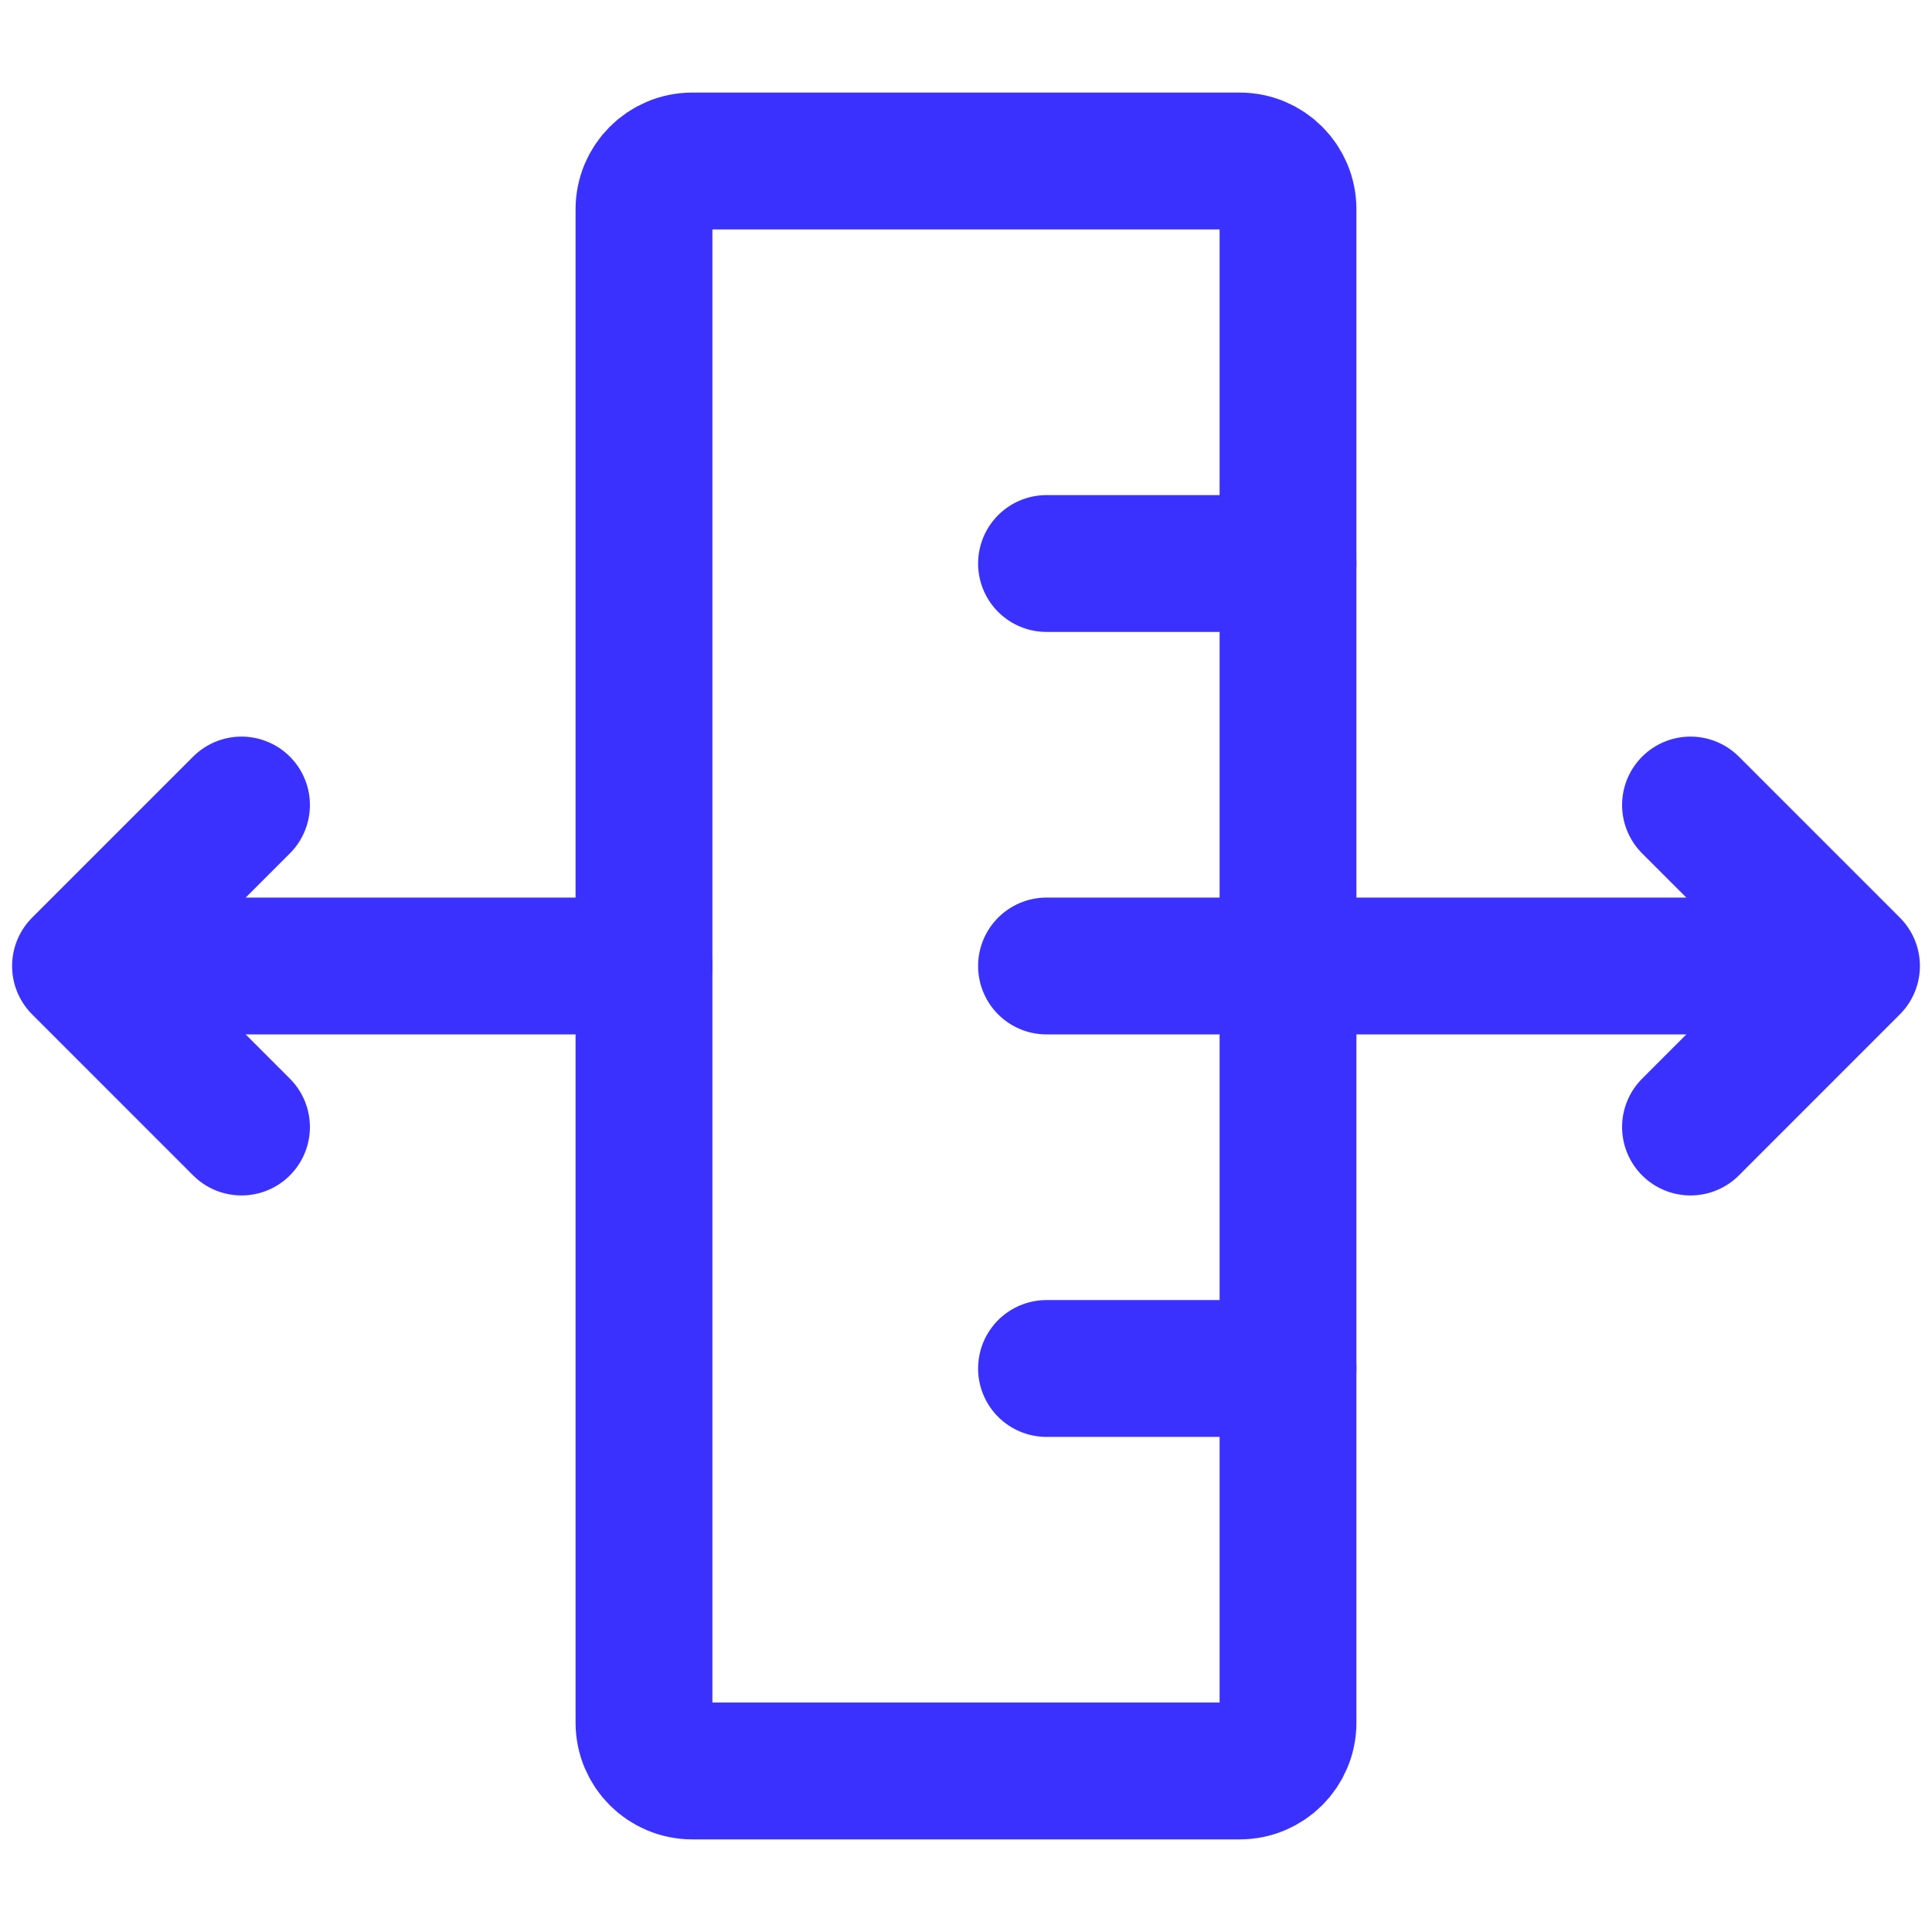 <svg width="52" height="52" viewBox="0 0 52 52" fill="none" xmlns="http://www.w3.org/2000/svg">
<path d="M33.367 47.666H18.633C17.915 47.666 17.333 47.084 17.333 46.366V5.633C17.333 4.915 17.915 4.333 18.633 4.333H33.367C34.085 4.333 34.667 4.915 34.667 5.633V46.366C34.667 47.084 34.085 47.666 33.367 47.666Z" stroke="#3B31FF" stroke-width="3.683" stroke-linecap="round" stroke-linejoin="round"/>
<path d="M34.667 36.833H28.167" stroke="#3B31FF" stroke-width="3.683" stroke-linecap="round" stroke-linejoin="round"/>
<path d="M34.667 15.167H28.167" stroke="#3B31FF" stroke-width="3.683" stroke-linecap="round" stroke-linejoin="round"/>
<path d="M28.167 26H49.833M49.833 26L45.5 30.334M49.833 26L45.5 21.667" stroke="#3B31FF" stroke-width="3.683" stroke-linecap="round" stroke-linejoin="round"/>
<path d="M2.167 26L6.5 21.667M2.167 26L6.5 30.334M2.167 26H17.333" stroke="#3B31FF" stroke-width="3.683" stroke-linecap="round" stroke-linejoin="round"/>
</svg>
